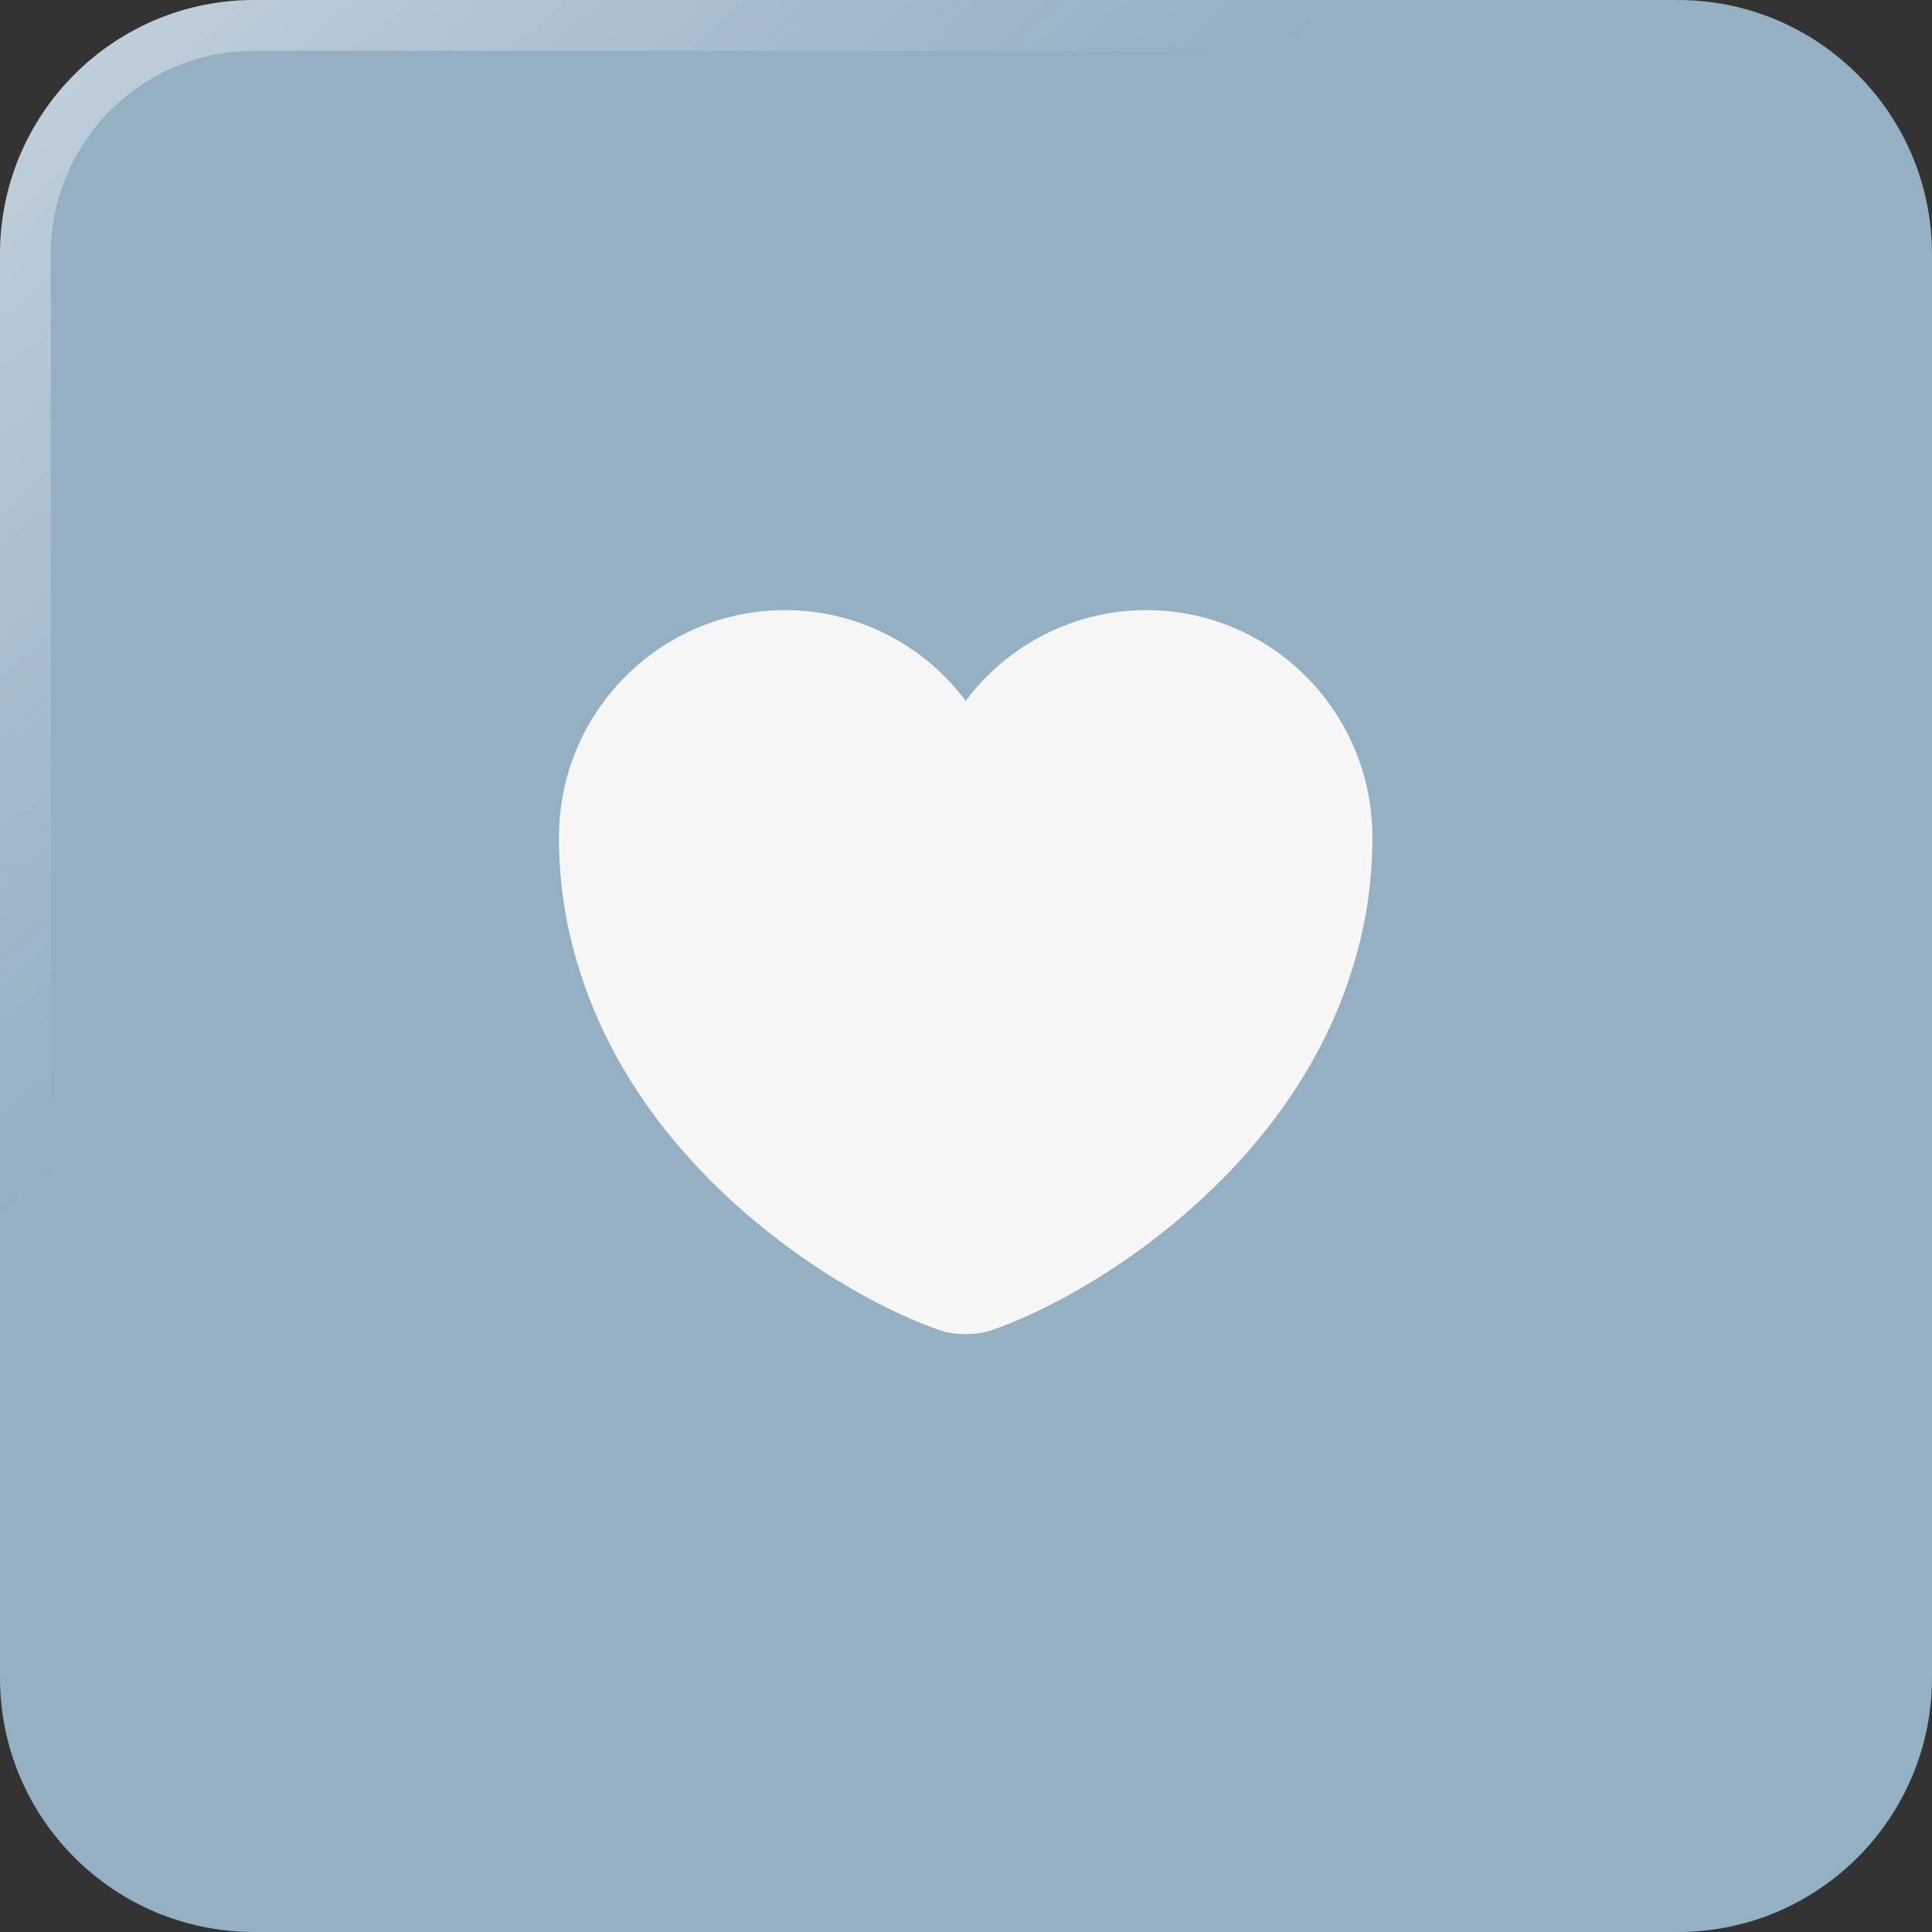 <?xml version="1.0" encoding="UTF-8"?> <svg xmlns="http://www.w3.org/2000/svg" width="38" height="38" viewBox="0 0 38 38" fill="none"><rect x="0" y="0" width="38" height="38" fill="#333333" stroke="none"/><path d="M0 5C0 2.239 2.239 0 5 0H33C35.761 0 38 2.239 38 5V33C38 35.761 35.761 38 33 38H5C2.239 38 0 35.761 0 33V5Z" fill="#95AFC3"></path><path d="M33 37V38H5L5 37H33ZM37 33V5C37 2.791 35.209 1 33 1H5C2.86 1 1.112 2.681 1.005 4.794L1 5V33C1 35.209 2.791 37 5 37L5 38L4.743 37.993C2.186 37.864 0.136 35.814 0.007 33.257L0 33V5C0 2.239 2.239 0 5 0H33C35.761 0 38 2.239 38 5V33C38 35.675 35.899 37.859 33.257 37.993L33 38V37C35.209 37 37 35.209 37 33Z" fill="url(#paint0_linear_995_20401)"></path><path d="M22.546 12C21.098 12 19.802 12.704 18.994 13.784C18.186 12.704 16.89 12 15.442 12C12.986 12 10.994 14 10.994 16.472C10.994 17.424 11.146 18.304 11.41 19.12C12.674 23.12 16.57 25.512 18.498 26.168C18.77 26.264 19.218 26.264 19.49 26.168C21.418 25.512 25.314 23.12 26.578 19.12C26.842 18.304 26.994 17.424 26.994 16.472C26.994 14 25.002 12 22.546 12Z" fill="#F6F6F6"></path><defs><linearGradient id="paint0_linear_995_20401" x1="-0.004" y1="-6" x2="14.996" y2="10.5" gradientUnits="userSpaceOnUse"><stop stop-color="white" stop-opacity="0.6"></stop><stop offset="1" stop-color="#E3E8EC" stop-opacity="0"></stop></linearGradient></defs></svg> 